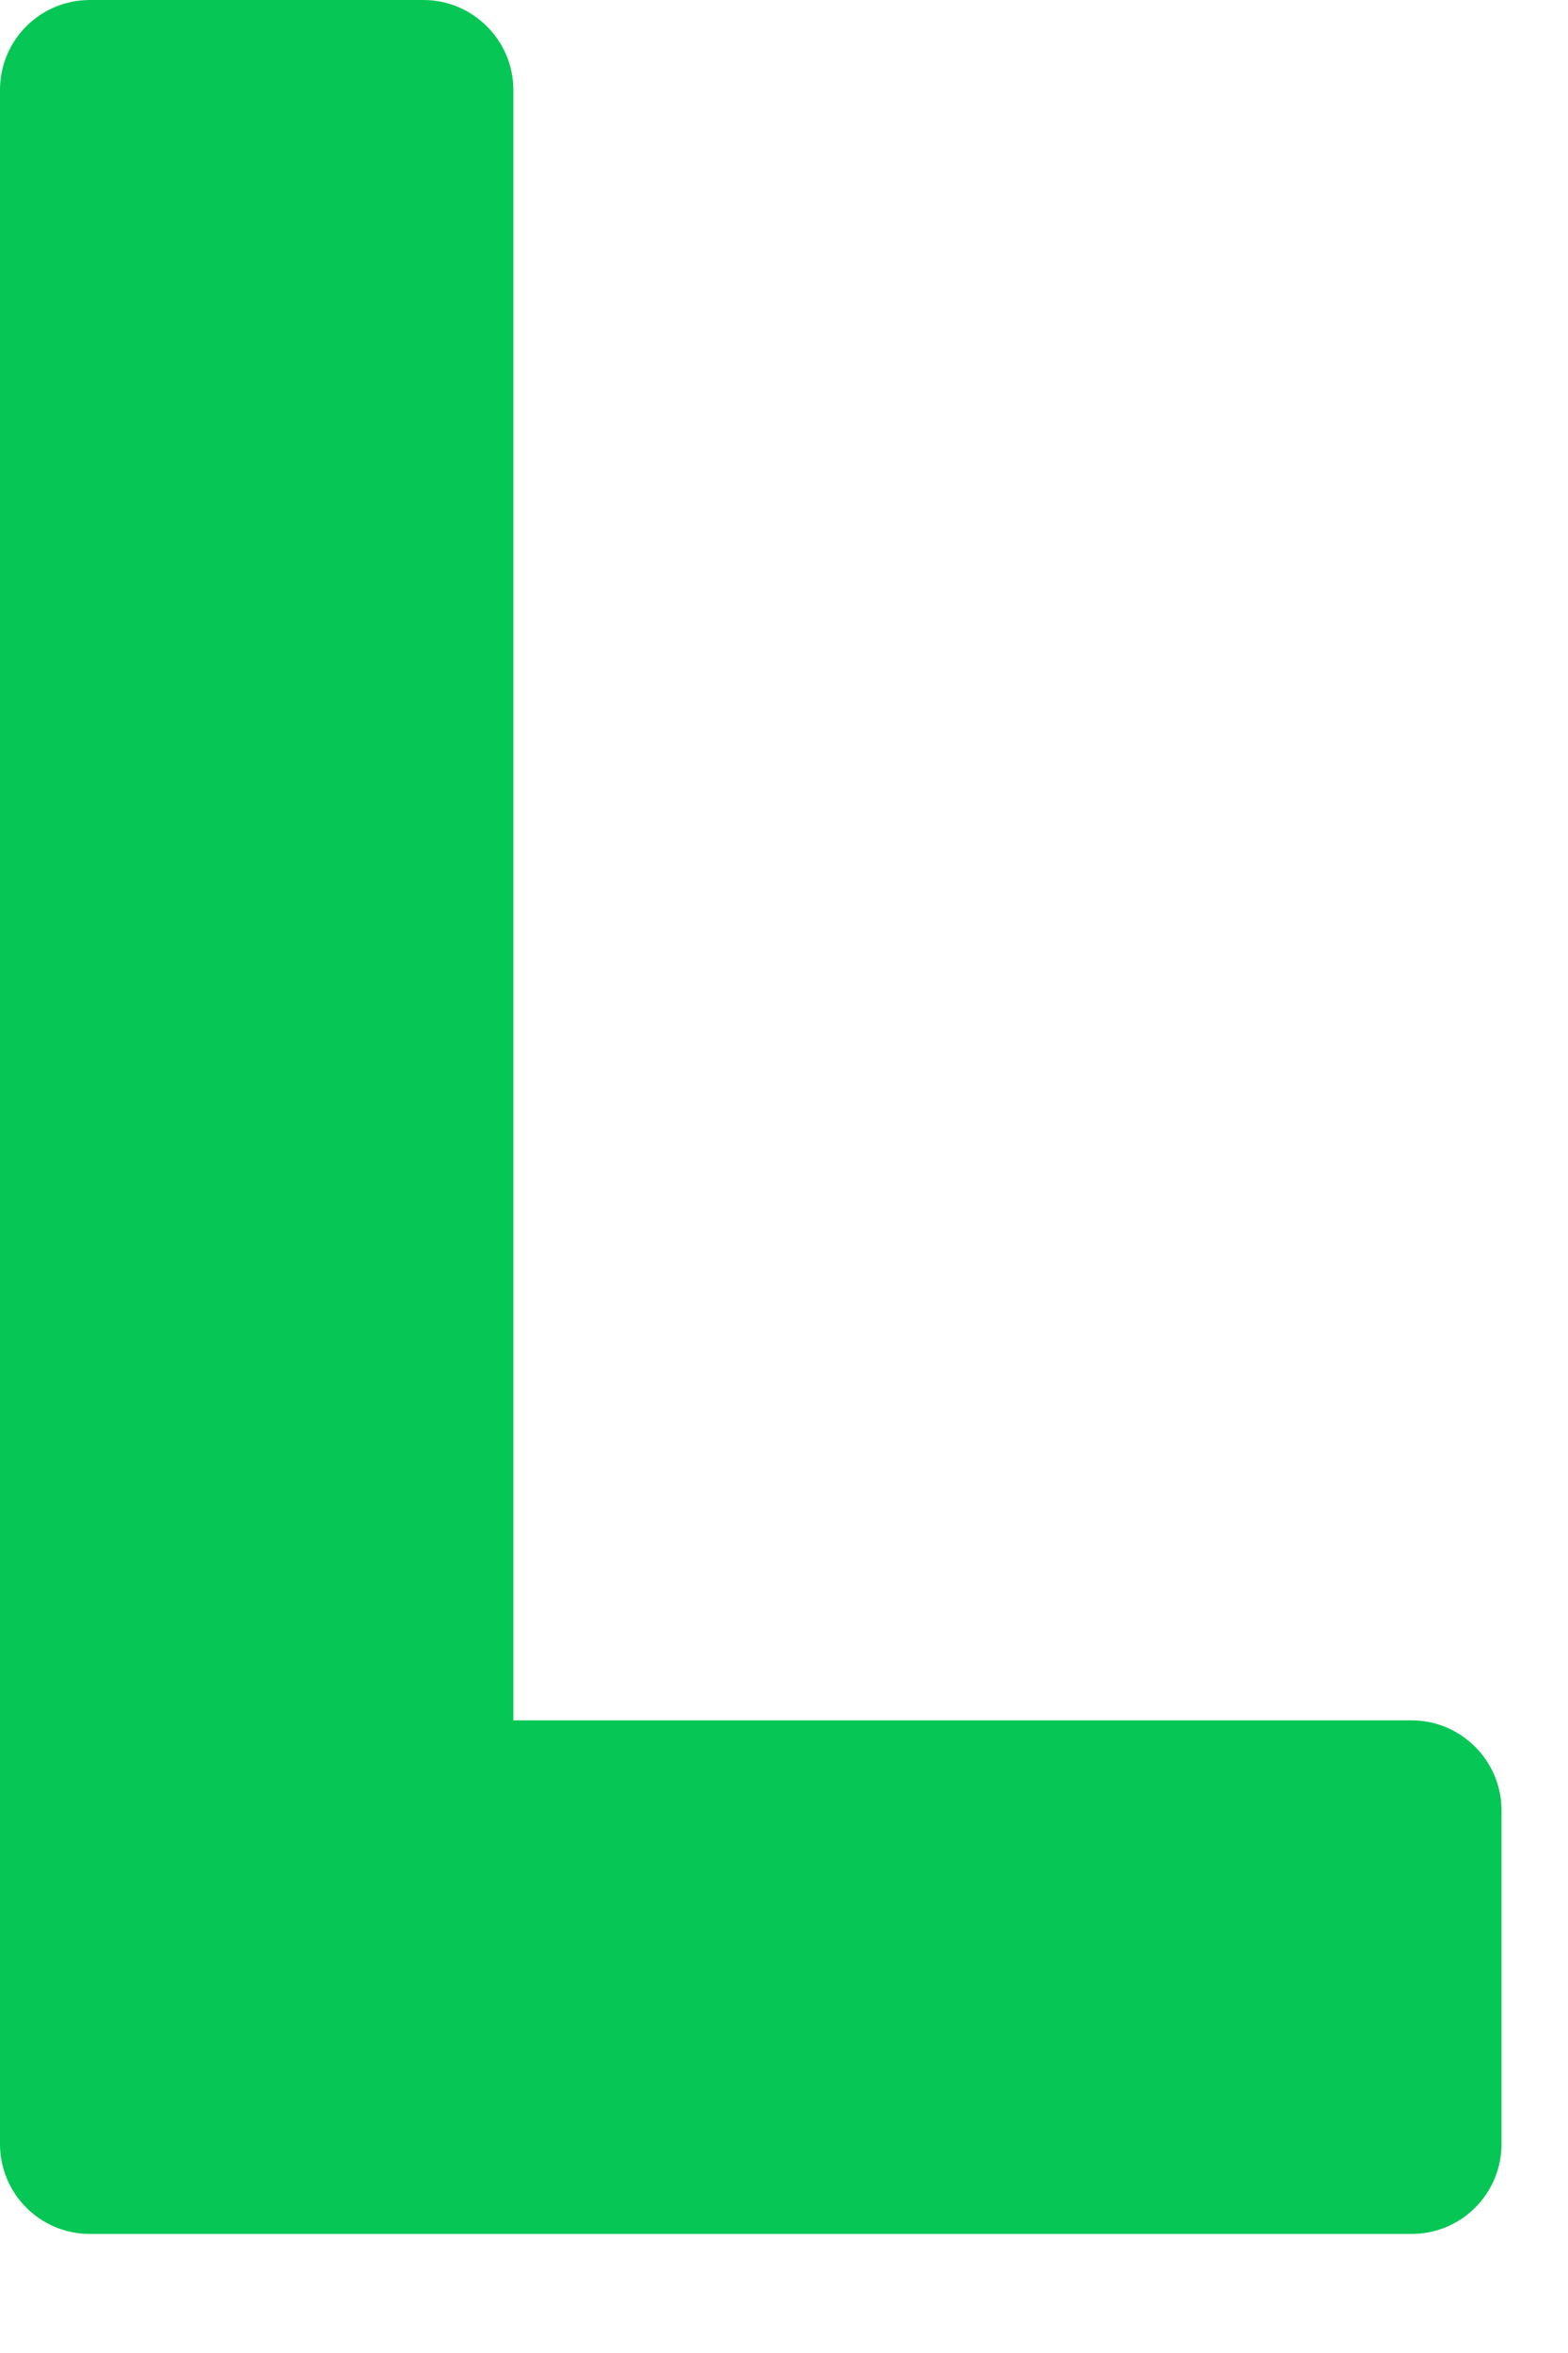 <?xml version="1.0" encoding="utf-8"?>
<svg xmlns="http://www.w3.org/2000/svg" fill="none" height="100%" overflow="visible" preserveAspectRatio="none" style="display: block;" viewBox="0 0 10 15" width="100%">
<path d="M9.003 14.241C9.319 14.241 9.576 13.985 9.576 13.668V11.54C9.576 11.225 9.318 10.967 9.003 10.967H3.274V0.573C3.274 0.258 3.016 0 2.701 0H0.573C0.256 0 0 0.256 0 0.573V13.668C0 13.985 0.256 14.241 0.573 14.241H9.003Z" fill="#06C755" id="Vector"/>
</svg>
